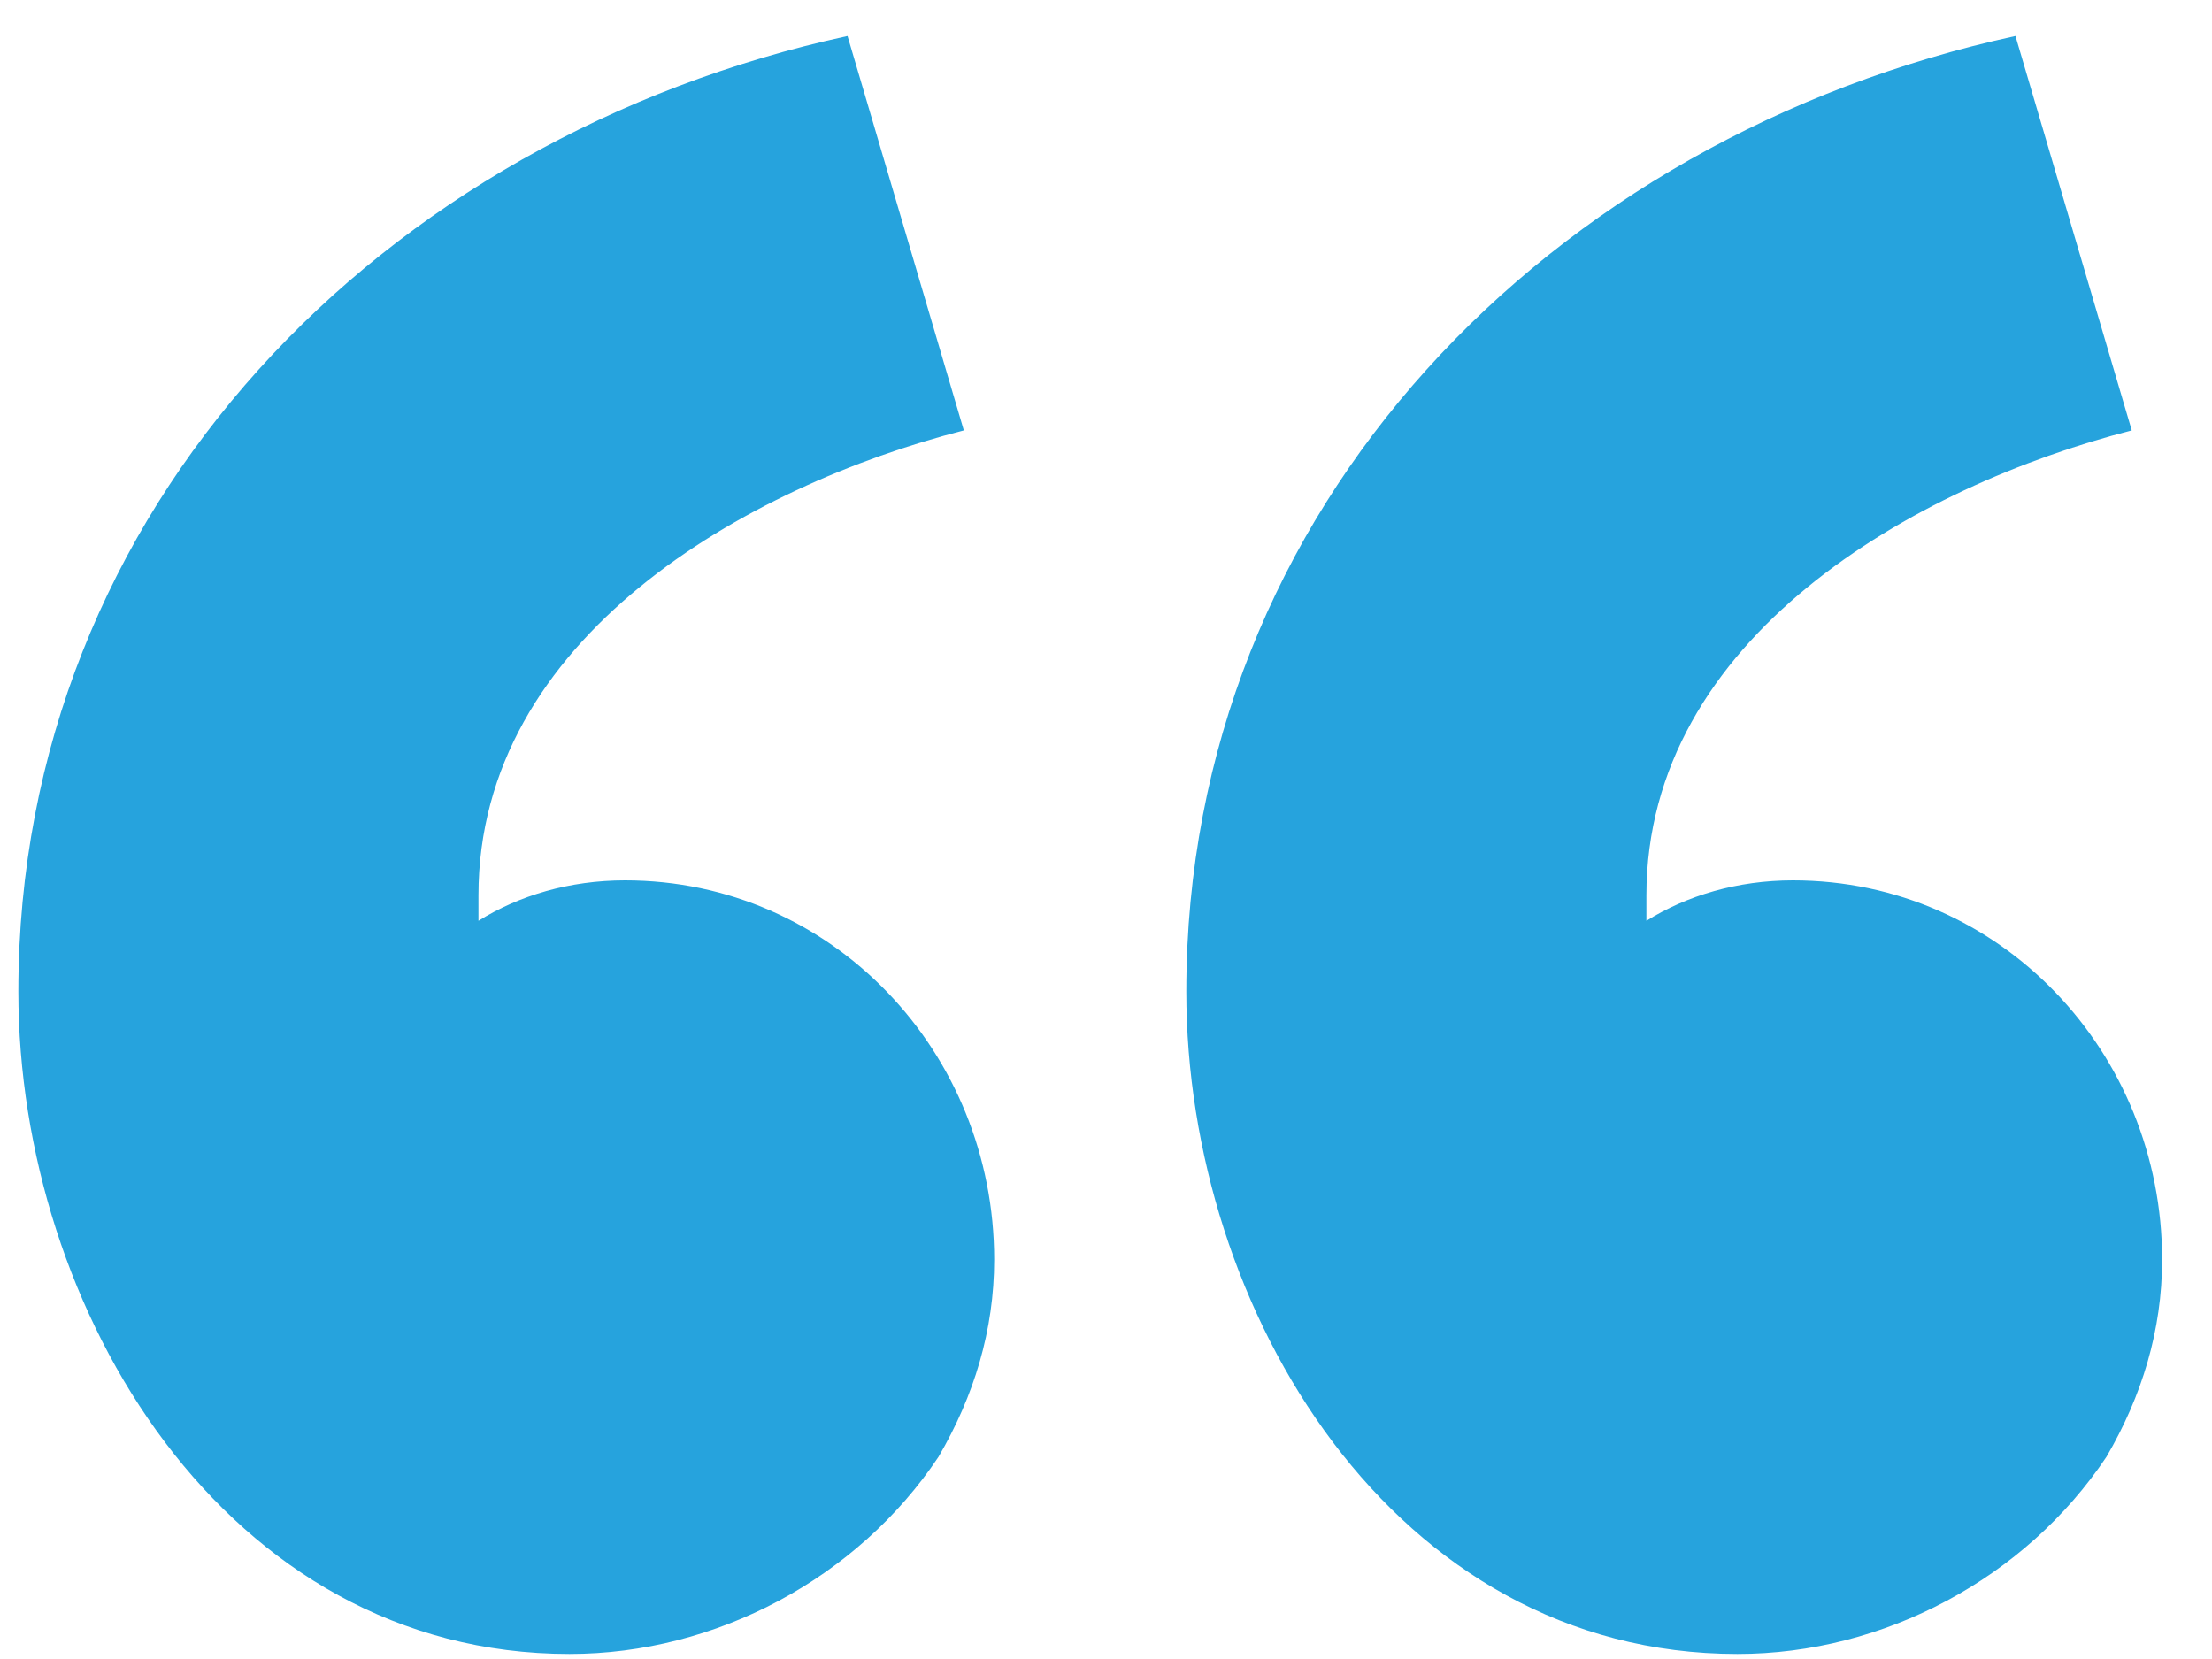 <svg width="40" height="30" viewBox="0 0 40 30" fill="none" xmlns="http://www.w3.org/2000/svg">
<path d="M31.418 29.909C25.201 29.909 21.452 23.692 21.452 17.931C21.452 9.154 28.035 2.48 36.446 0.651L38.549 7.783C34.618 8.789 29.772 11.531 29.772 16.194V16.651C30.503 16.194 31.418 15.92 32.423 15.92C36.172 15.92 39.098 19.029 39.098 22.777C39.098 24.057 38.732 25.246 38.092 26.343C36.629 28.537 34.069 29.909 31.418 29.909ZM0.332 17.931C0.332 9.154 6.915 2.48 15.326 0.651L17.429 7.783C13.498 8.789 8.652 11.531 8.652 16.194V16.651C9.383 16.194 10.298 15.92 11.303 15.92C15.052 15.92 17.978 19.029 17.978 22.777C17.978 24.057 17.612 25.246 16.972 26.343C15.509 28.537 12.949 29.909 10.298 29.909C4.081 29.909 0.332 23.692 0.332 17.931Z" fill="#26A3DD"/>
</svg>
